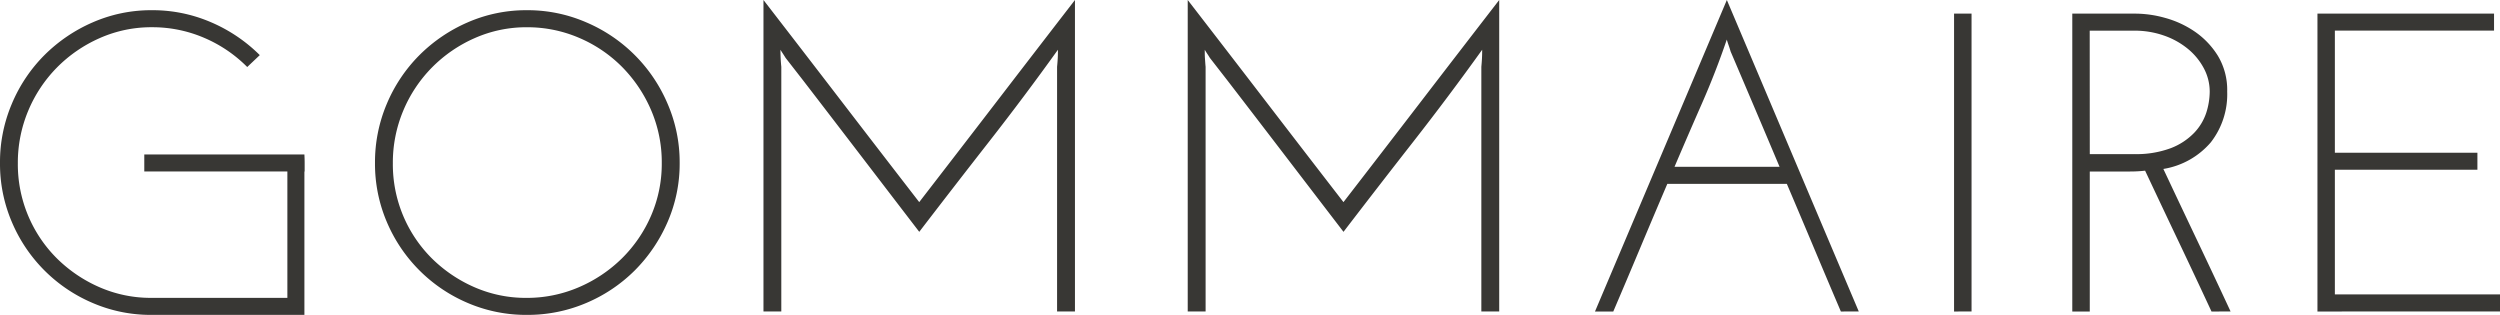 <svg xmlns="http://www.w3.org/2000/svg" width="171.53" height="21.605" viewBox="0 0 171.53 21.605">
  <path id="Union_265" data-name="Union 265" d="M19.718,21.605H10.266v0a10.072,10.072,0,0,1-3.9-.814A10.447,10.447,0,0,1,.817,15.241,10.148,10.148,0,0,1,0,11.182,10.232,10.232,0,0,1,.817,7.111,10.426,10.426,0,0,1,3.05,3.781,10.728,10.728,0,0,1,6.364,1.533,9.984,9.984,0,0,1,10.422.7a10.1,10.1,0,0,1,4.073.833,10.712,10.712,0,0,1,3.329,2.249l-.861.816a9.286,9.286,0,0,0-2.95-2,8.985,8.985,0,0,0-3.591-.73,8.72,8.72,0,0,0-3.576.745A9.515,9.515,0,0,0,3.911,4.628,9.352,9.352,0,0,0,1.94,7.591a9.214,9.214,0,0,0-.716,3.62,9.108,9.108,0,0,0,2.687,6.525,9.586,9.586,0,0,0,2.92,1.972,8.773,8.773,0,0,0,3.561.729h9.325V11.766H9.9V10.6H20.886c.01.193.017.388.017.584v.584h-.017v9.839Zm12.375-.818a10.459,10.459,0,0,1-5.547-5.546,10.159,10.159,0,0,1-.817-4.059,10.265,10.265,0,0,1,.817-4.073,10.47,10.47,0,0,1,2.234-3.328,10.7,10.7,0,0,1,3.313-2.248A10,10,0,0,1,36.151.7a10.1,10.1,0,0,1,4.074.833A10.549,10.549,0,0,1,45.8,7.108a10.088,10.088,0,0,1,.833,4.073A9.984,9.984,0,0,1,45.8,15.24a10.714,10.714,0,0,1-2.246,3.313,10.491,10.491,0,0,1-3.328,2.234,10.267,10.267,0,0,1-4.074.818A10.158,10.158,0,0,1,32.093,20.787Zm.482-18.174A9.481,9.481,0,0,0,29.64,4.628a9.352,9.352,0,0,0-1.971,2.963,9.207,9.207,0,0,0-.715,3.62,9.107,9.107,0,0,0,2.686,6.527,9.6,9.6,0,0,0,2.92,1.971,8.782,8.782,0,0,0,3.56.729,8.992,8.992,0,0,0,3.591-.729,9.569,9.569,0,0,0,2.965-1.987,9.279,9.279,0,0,0,2-2.934,8.939,8.939,0,0,0,.729-3.606,9.044,9.044,0,0,0-.729-3.62A9.577,9.577,0,0,0,42.69,4.6a9.261,9.261,0,0,0-2.949-2,8.965,8.965,0,0,0-3.59-.73A8.719,8.719,0,0,0,32.575,2.613Zm126.43,18.76V.934h12.116V2.1H160.2v8.378h9.78v1.168H160.2V20.2H171.53v1.169Zm-7.269,0q-1.14-2.453-2.279-4.847t-2.277-4.816c-.174.02-.346.034-.511.043s-.335.014-.511.014h-2.774v9.606h-1.2V.935h4.379a7.647,7.647,0,0,1,1.986.292,6.758,6.758,0,0,1,2.029.934,5.6,5.6,0,0,1,1.593,1.664,4.539,4.539,0,0,1,.641,2.454,5.361,5.361,0,0,1-1.125,3.488,5.423,5.423,0,0,1-3.255,1.825q1.169,2.483,2.321,4.905t2.293,4.875Zm-8.351-10.8h3.036a6.748,6.748,0,0,0,2.526-.409,4.427,4.427,0,0,0,1.6-1.051,3.644,3.644,0,0,0,.833-1.387,4.855,4.855,0,0,0,.233-1.445,3.4,3.4,0,0,0-.394-1.578,4.378,4.378,0,0,0-1.094-1.343,5.339,5.339,0,0,0-1.65-.92,6.048,6.048,0,0,0-2.031-.336h-3.065Zm-9.313,10.8V.934h1.2V21.371Zm-7.766,0q-.934-2.189-1.854-4.378t-1.853-4.38h-8.2q-.935,2.189-1.854,4.38t-1.854,4.378h-1.255q2.276-5.37,4.526-10.685T118.483,0q2.277,5.371,4.525,10.685t4.526,10.685ZM116.775,7.095q-.95,2.159-1.883,4.35H122.1q-.848-2.014-1.679-3.97t-1.679-3.942c-.039-.137-.083-.272-.131-.41s-.093-.272-.132-.408Q117.724,4.934,116.775,7.095ZM101.638,21.371V4.583c.018-.194.033-.384.043-.57s.014-.383.014-.6Q99.389,6.627,96.98,9.707t-4.8,6.2q-2.014-2.626-3.97-5.182T84.236,5.546L83.011,3.97c-.059-.1-.117-.189-.176-.277s-.116-.18-.174-.278c0,.215,0,.414.014.6s.024.376.044.57V21.371H81.492V0q2.686,3.474,5.343,6.934t5.343,6.934q2.686-3.475,5.343-6.934T102.864,0V21.371Zm-29.11,0V4.583c.02-.194.034-.384.045-.57s.014-.383.014-.6Q70.28,6.627,67.872,9.707t-4.8,6.2q-2.014-2.626-3.971-5.182T55.127,5.546L53.9,3.97c-.06-.1-.118-.189-.175-.277s-.118-.18-.177-.278c0,.215.006.414.015.6s.024.376.044.57V21.371H52.383V0q2.686,3.474,5.343,6.934t5.344,6.934q2.686-3.475,5.343-6.934T73.755,0V21.371Z" fill="#383734"/>
</svg>
